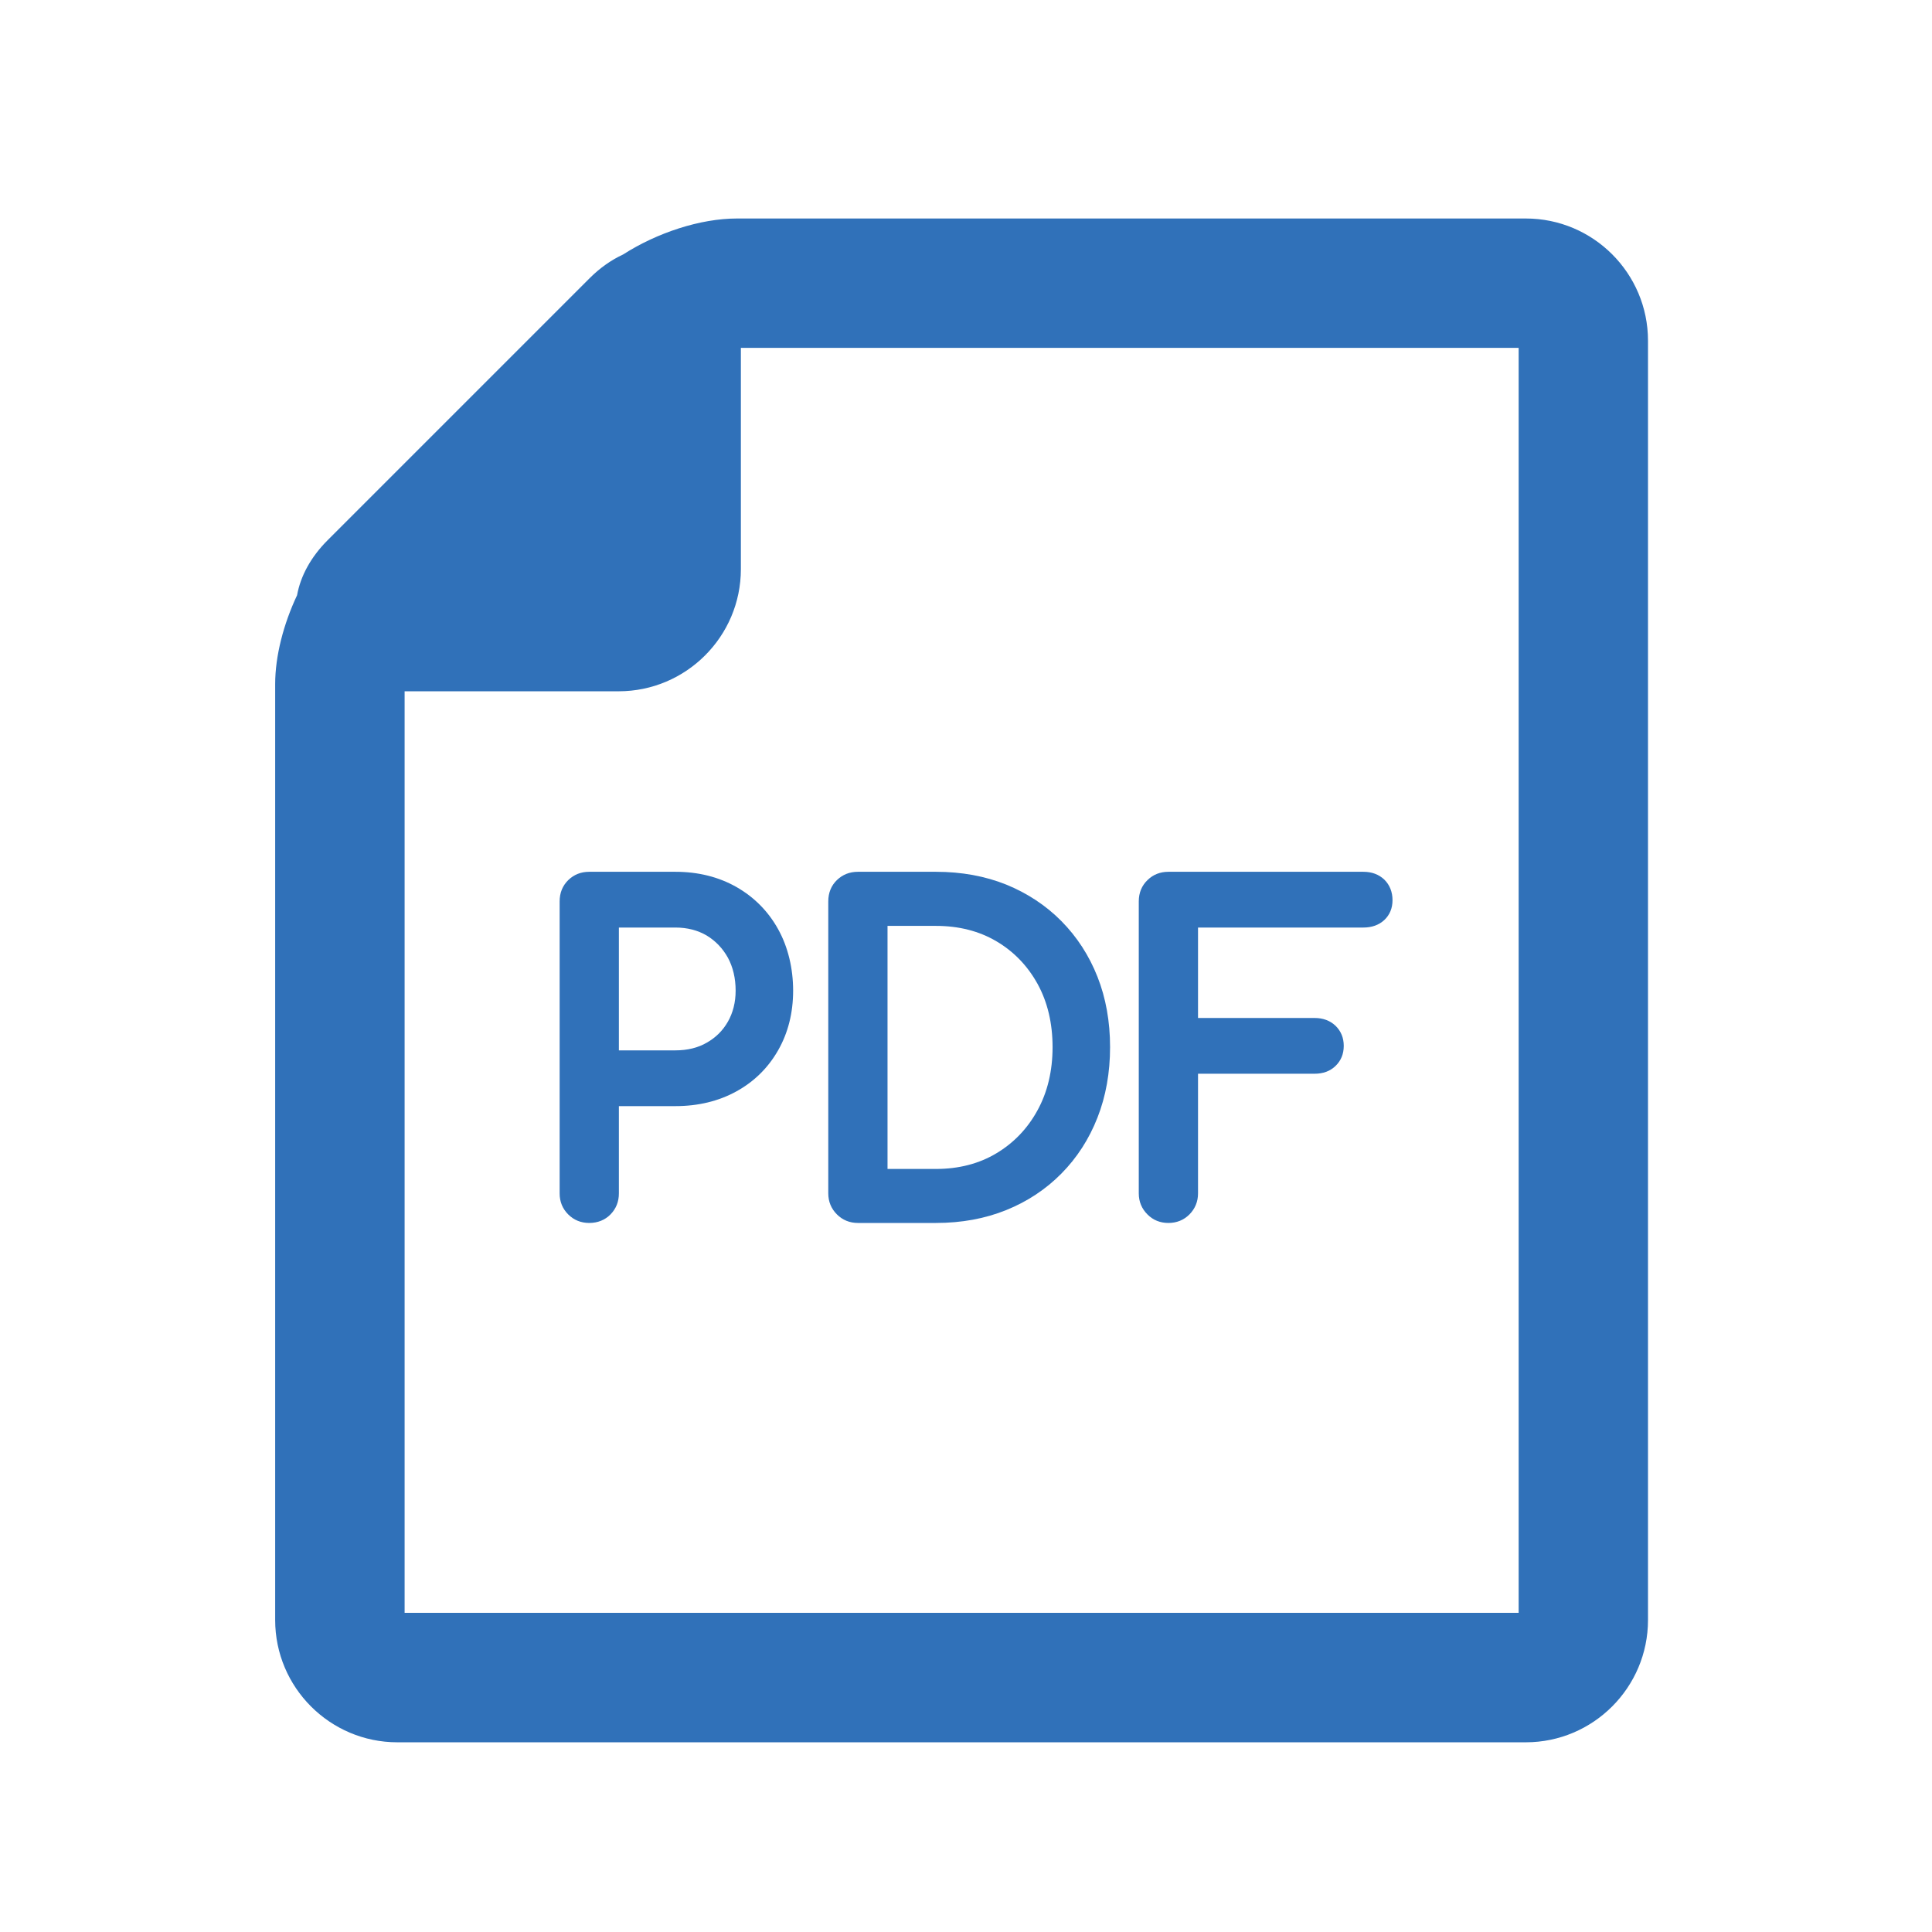 <svg width="21" height="21" viewBox="0 0 21 21" fill="none" xmlns="http://www.w3.org/2000/svg">
<g clip-path="url(#clip0_527_6601)">
<path d="M16.585 2.375H8.01C7.611 2.375 7.141 2.53 6.773 2.766C6.646 2.825 6.523 2.91 6.41 3.023L3.561 5.872C3.38 6.053 3.267 6.26 3.229 6.47C3.082 6.782 2.991 7.13 2.991 7.436V17.609C2.991 18.342 3.587 18.938 4.319 18.938H16.585C17.317 18.938 17.913 18.342 17.913 17.609V3.703C17.913 2.971 17.318 2.375 16.585 2.375ZM16.507 17.531H4.398V7.514H6.724C7.457 7.514 8.053 6.918 8.053 6.186V3.781H16.507V17.531Z" fill="#3071B9"/>
<path d="M8.004 9.641C7.812 9.532 7.589 9.476 7.342 9.476H6.405C6.315 9.476 6.239 9.506 6.177 9.566C6.115 9.627 6.083 9.704 6.083 9.798V12.972C6.083 13.061 6.114 13.138 6.176 13.2C6.238 13.262 6.315 13.293 6.405 13.293C6.495 13.293 6.576 13.262 6.637 13.199C6.697 13.137 6.727 13.061 6.727 12.972V12.023H7.342C7.589 12.023 7.812 11.969 8.004 11.863C8.197 11.757 8.35 11.606 8.458 11.416C8.566 11.227 8.621 11.009 8.621 10.768C8.621 10.528 8.566 10.294 8.458 10.1C8.35 9.905 8.197 9.751 8.004 9.641ZM7.683 11.333C7.587 11.389 7.472 11.417 7.342 11.417H6.727V10.082H7.342C7.471 10.082 7.585 10.112 7.682 10.169C7.779 10.228 7.856 10.309 7.912 10.41C7.967 10.512 7.996 10.632 7.996 10.768C7.996 10.895 7.967 11.008 7.912 11.105C7.856 11.203 7.781 11.277 7.683 11.333Z" fill="#3071B9"/>
<path d="M11.537 10.012C11.368 9.841 11.165 9.708 10.937 9.615C10.708 9.523 10.451 9.476 10.174 9.476H9.325C9.236 9.476 9.159 9.506 9.097 9.566C9.035 9.626 9.003 9.704 9.003 9.798V12.971C9.003 13.061 9.035 13.138 9.097 13.2C9.158 13.261 9.235 13.293 9.325 13.293H10.174C10.451 13.293 10.708 13.246 10.937 13.153C11.166 13.061 11.368 12.927 11.537 12.756C11.706 12.585 11.838 12.381 11.929 12.148C12.02 11.917 12.066 11.659 12.066 11.382C12.066 11.104 12.02 10.847 11.929 10.617C11.838 10.386 11.706 10.183 11.537 10.012ZM11.441 11.382C11.441 11.64 11.386 11.871 11.277 12.069C11.169 12.267 11.018 12.424 10.83 12.536C10.642 12.649 10.421 12.706 10.174 12.706H9.647V10.064H10.174C10.421 10.064 10.642 10.12 10.83 10.231C11.019 10.342 11.169 10.498 11.277 10.693C11.386 10.89 11.441 11.122 11.441 11.382Z" fill="#3071B9"/>
<path d="M15.047 9.561C14.988 9.505 14.912 9.476 14.819 9.476H12.7C12.611 9.476 12.534 9.506 12.473 9.566C12.41 9.627 12.378 9.704 12.378 9.798V12.972C12.378 13.061 12.41 13.138 12.472 13.2C12.533 13.262 12.61 13.293 12.7 13.293C12.79 13.293 12.867 13.262 12.929 13.2C12.99 13.138 13.022 13.061 13.022 12.972V11.671H14.289C14.382 11.671 14.458 11.643 14.517 11.586C14.576 11.529 14.606 11.456 14.606 11.368C14.606 11.281 14.576 11.208 14.517 11.15C14.458 11.094 14.382 11.065 14.289 11.065H13.022V10.082H14.819C14.911 10.082 14.987 10.055 15.046 10.001C15.106 9.945 15.136 9.872 15.136 9.784C15.136 9.696 15.106 9.619 15.047 9.561Z" fill="#3071B9"/>
</g>
<defs>
<clipPath id="clip0_527_6601">
<rect width="20" height="20" fill="white" transform="translate(0.491 0.5)"/>
</clipPath>
</defs>
</svg>
